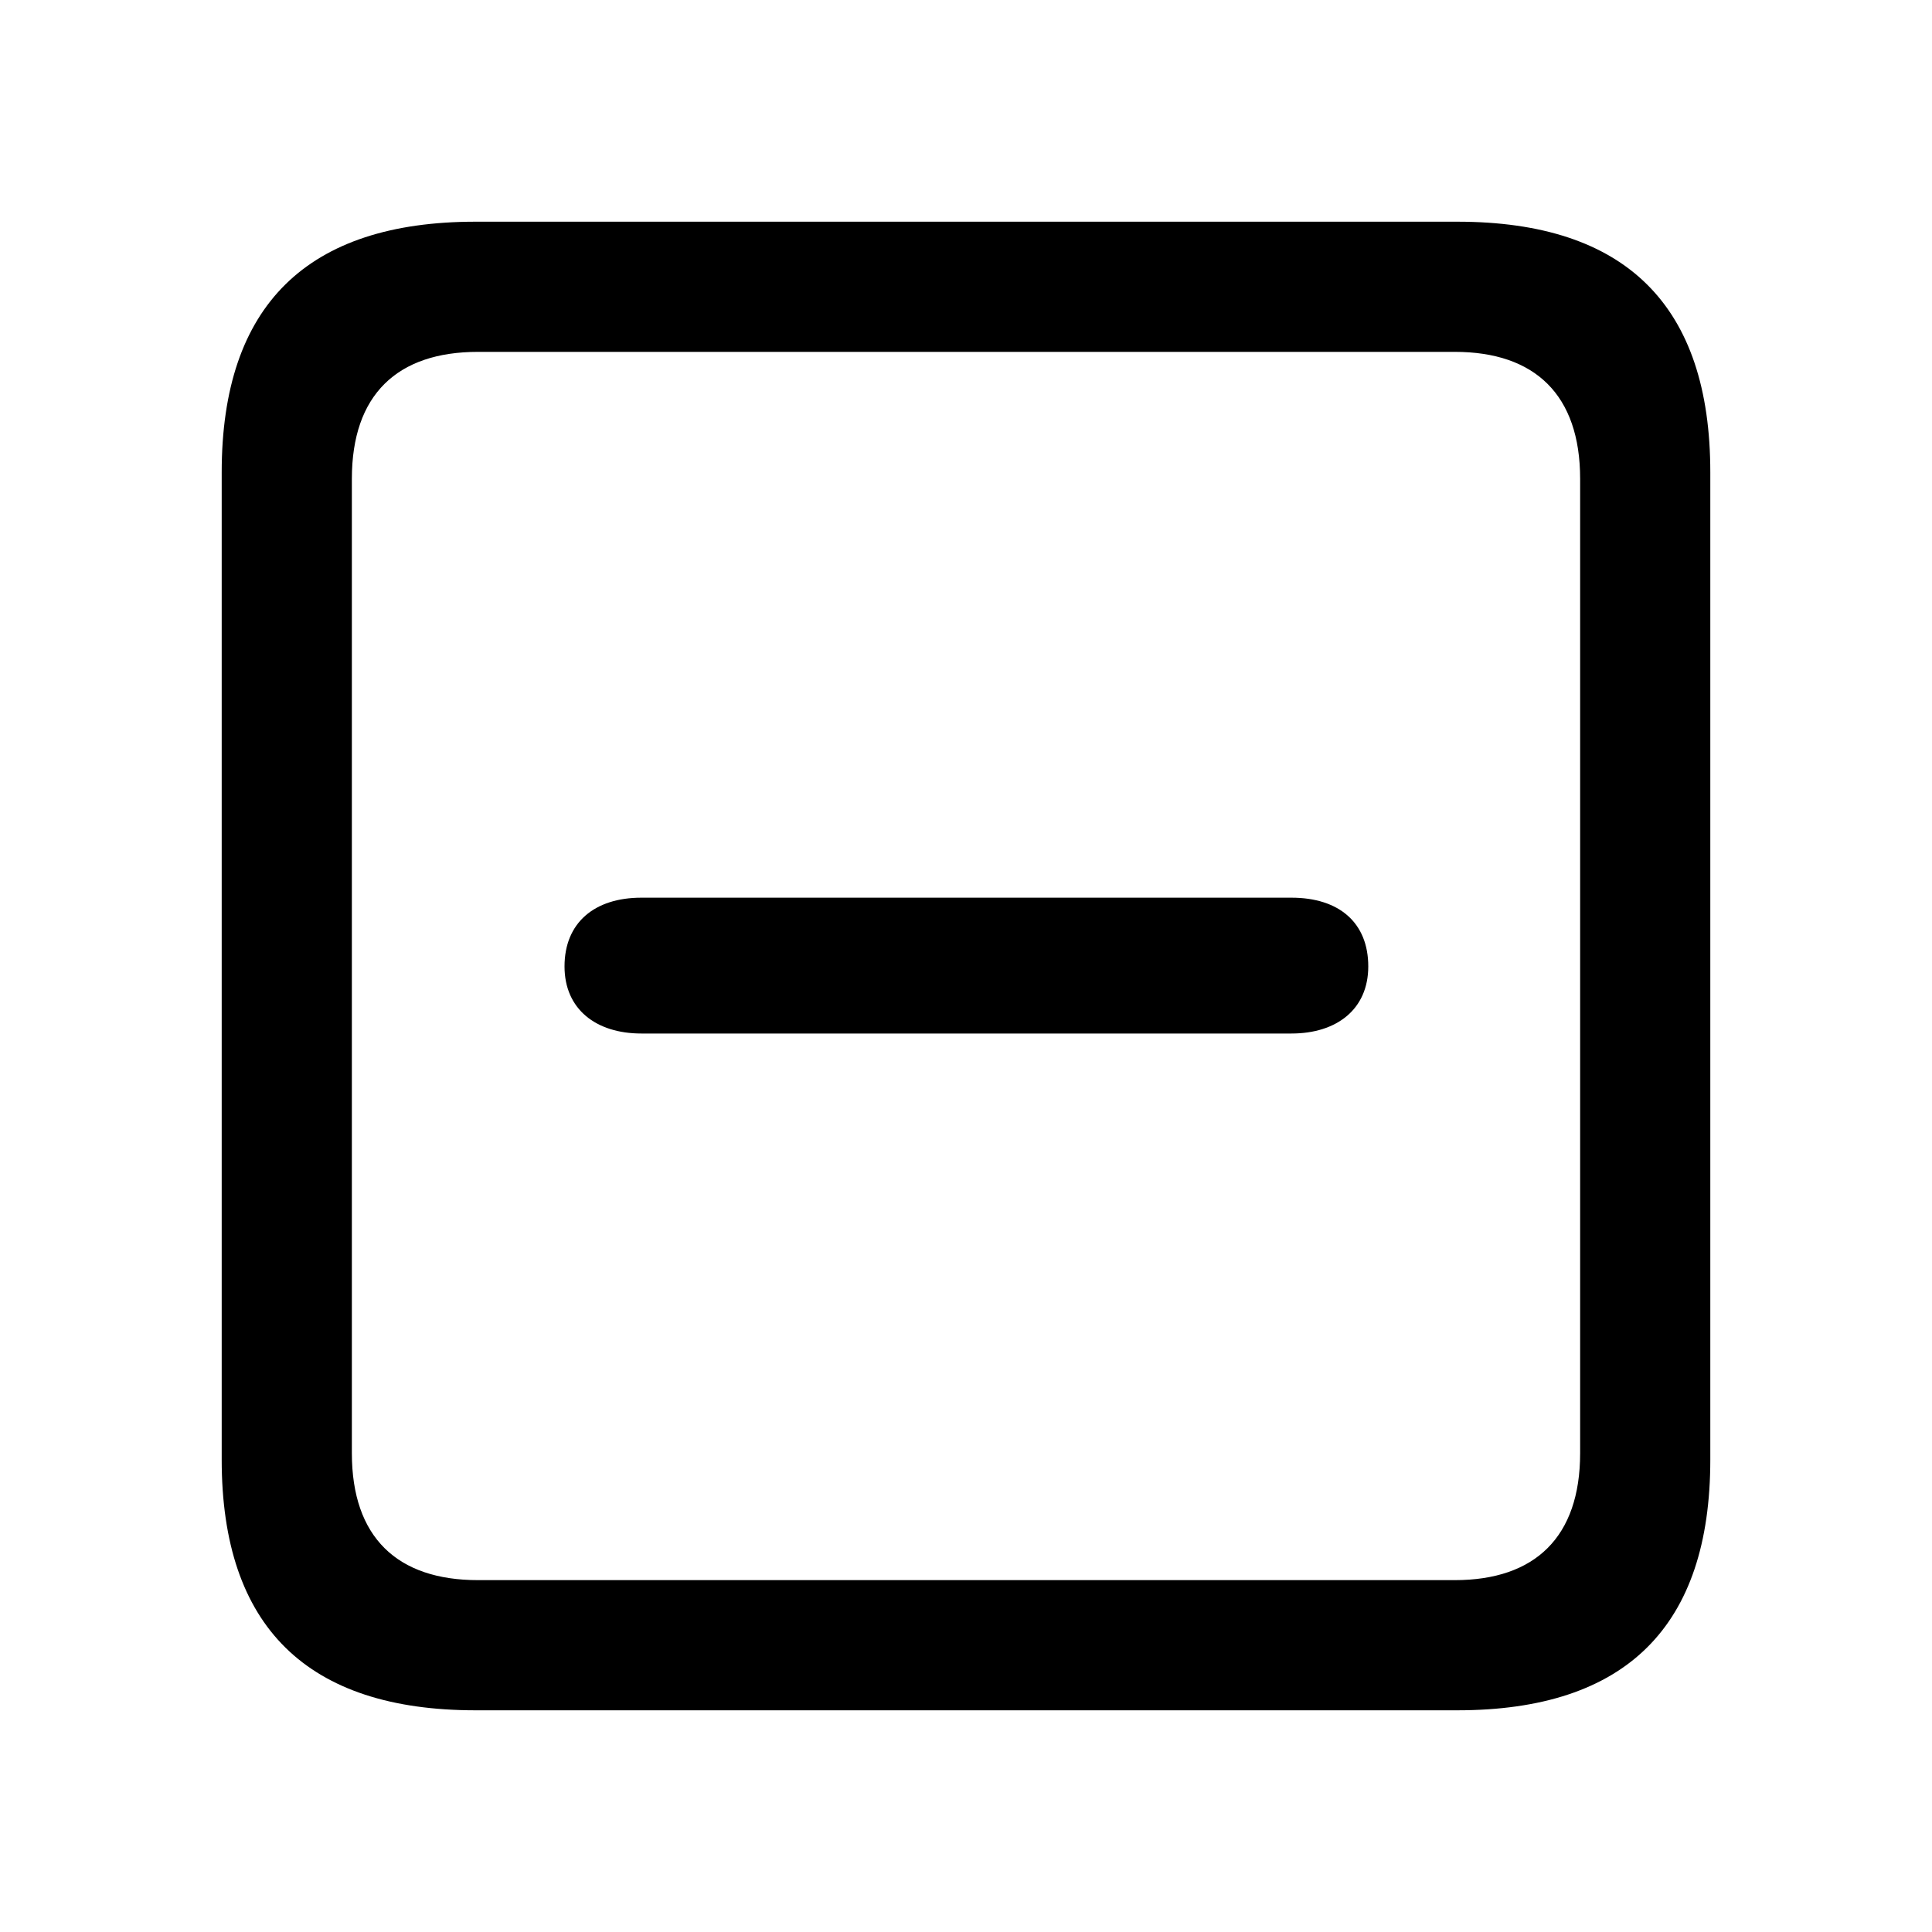 <?xml version="1.0" encoding="utf-8"?>
<svg fill="#000000" width="800px" height="800px" viewBox="0 0 56 56" xmlns="http://www.w3.org/2000/svg"><path d="M 13.785 49.574 L 42.238 49.574 C 47.137 49.574 49.574 47.137 49.574 42.309 L 49.574 13.691 C 49.574 8.863 47.137 6.426 42.238 6.426 L 13.785 6.426 C 8.91 6.426 6.426 8.84 6.426 13.691 L 6.426 42.309 C 6.426 47.16 8.91 49.574 13.785 49.574 Z M 13.855 45.801 C 11.512 45.801 10.199 44.559 10.199 42.121 L 10.199 13.879 C 10.199 11.441 11.512 10.199 13.855 10.199 L 42.168 10.199 C 44.488 10.199 45.801 11.441 45.801 13.879 L 45.801 42.121 C 45.801 44.559 44.488 45.801 42.168 45.801 Z M 18.59 29.957 L 37.434 29.957 C 38.746 29.957 39.66 29.254 39.66 28.012 C 39.66 26.746 38.816 26.02 37.434 26.02 L 18.59 26.02 C 17.23 26.02 16.363 26.746 16.363 28.012 C 16.363 29.254 17.277 29.957 18.59 29.957 Z"/></svg>